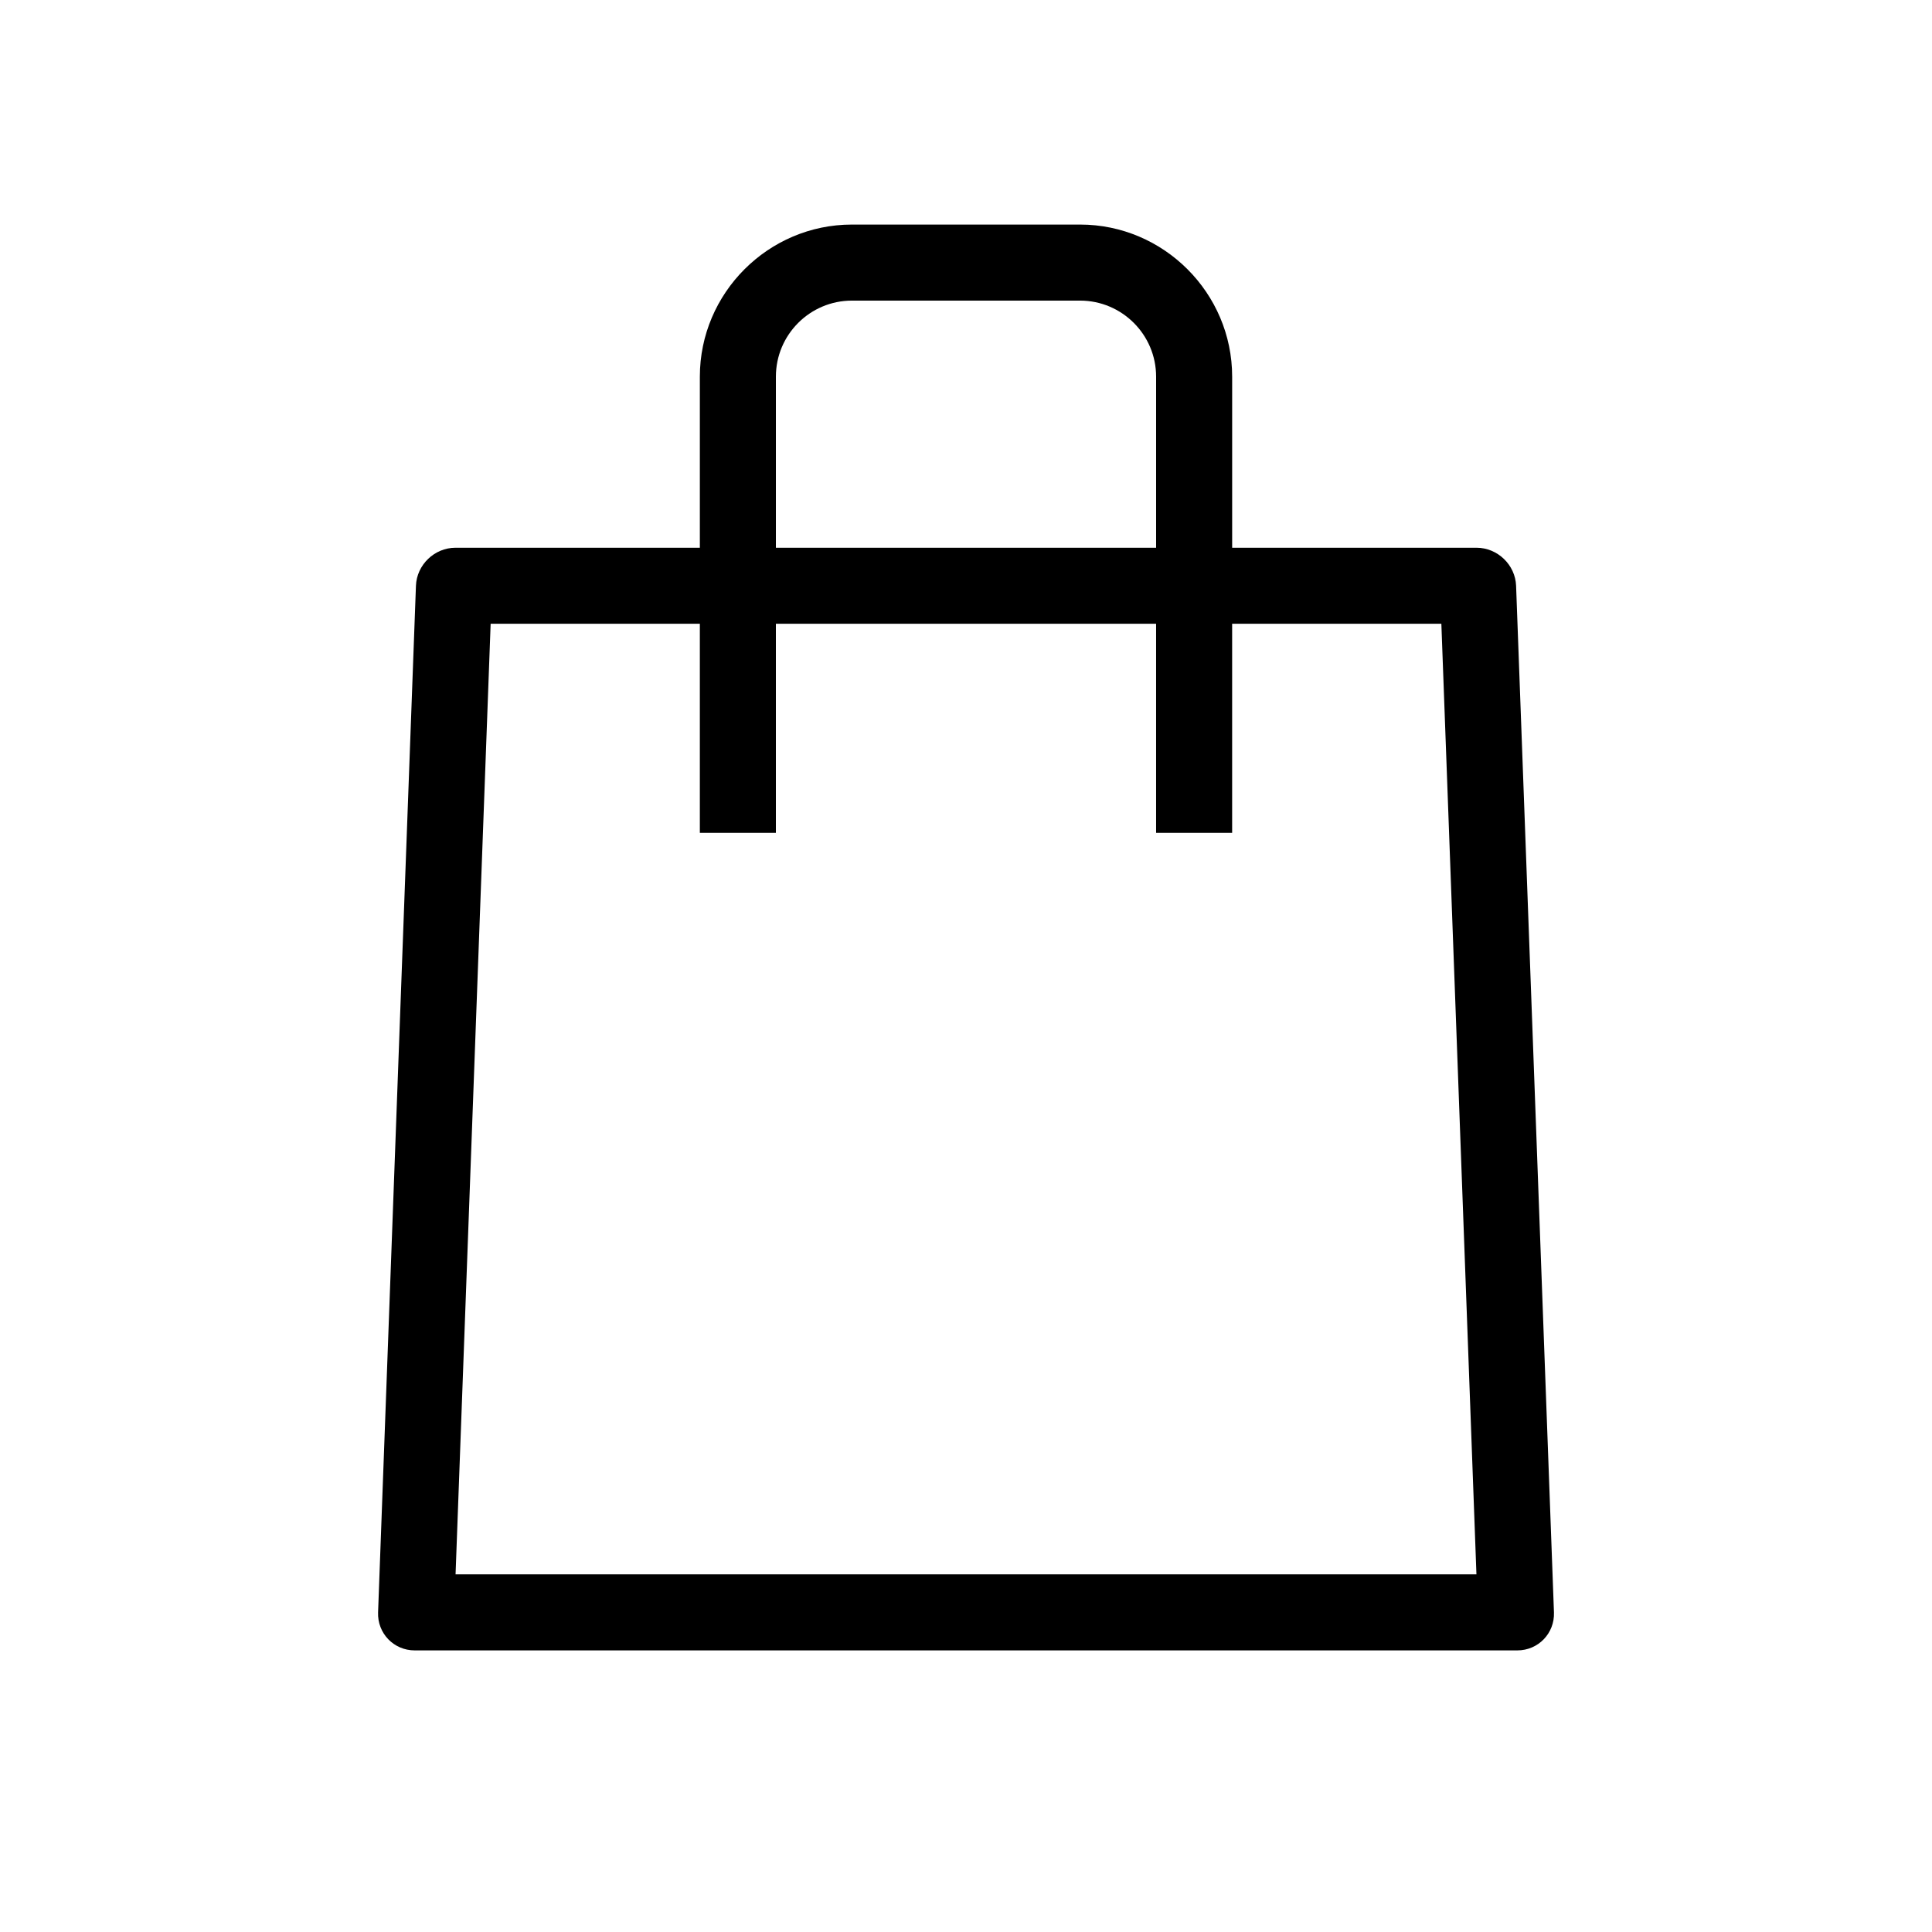 <?xml version="1.0" encoding="UTF-8"?>
<!-- Uploaded to: ICON Repo, www.svgrepo.com, Generator: ICON Repo Mixer Tools -->
<svg fill="#000000" width="800px" height="800px" version="1.1" viewBox="144 144 512 512" xmlns="http://www.w3.org/2000/svg">
 <path d="m545.78 299.23c-0.207-5.539-4.914-10.07-10.457-10.07h-64.789v-45.344c0-22.168-18.141-40.305-40.305-40.305h-60.457c-22.164 0-40.305 18.137-40.305 40.305v45.344h-64.789c-5.543 0-10.242 4.527-10.449 10.07l-10.035 272.07c-0.207 5.539 4.156 10.07 9.703 10.07h292.21c5.547 0 9.91-4.527 9.707-10.066zm-196.16-55.414c0-11.113 9.039-20.152 20.152-20.152h60.457c11.113 0 20.152 9.039 20.152 20.152v45.344h-100.76zm-84.891 317.4 9.297-251.91h55.441v55.418h20.152v-55.418h100.76v55.418h20.152v-55.418h55.445l9.297 251.91z"/>
</svg>